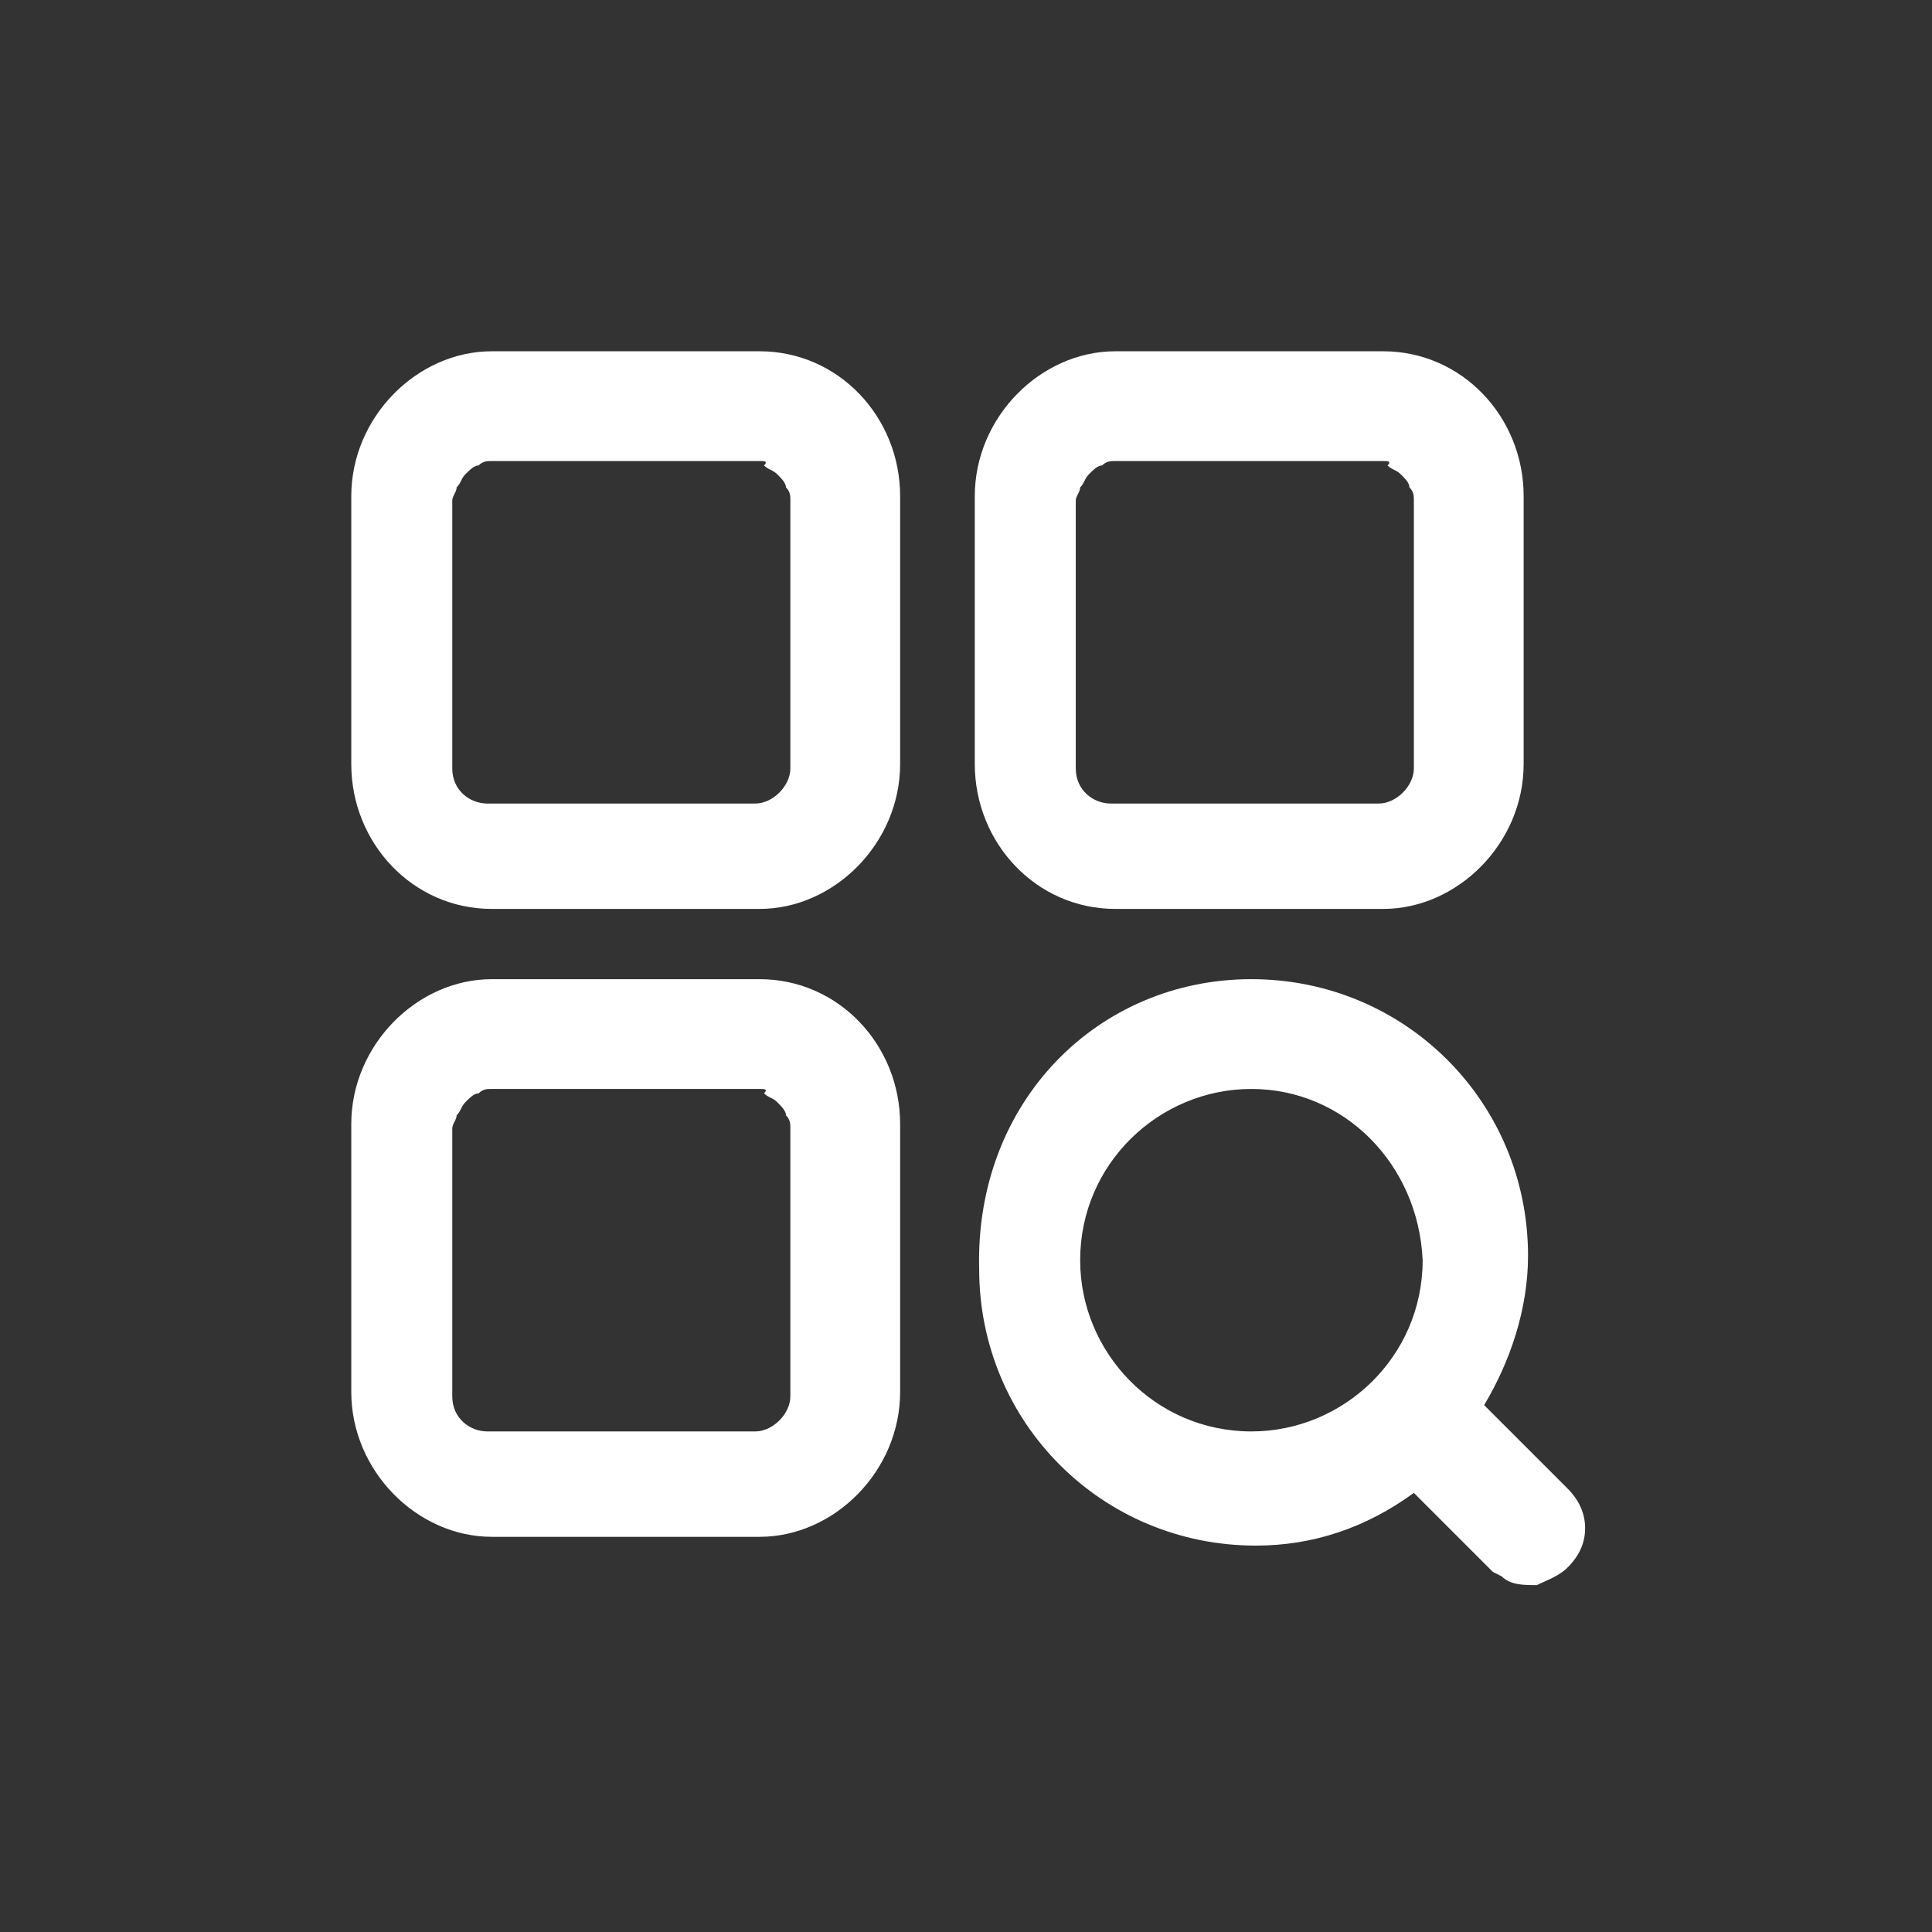 <?xml version="1.0" encoding="utf-8"?>
<!-- Generator: Adobe Illustrator 26.0.0, SVG Export Plug-In . SVG Version: 6.00 Build 0)  -->
<svg version="1.1" id="图层_1" xmlns="http://www.w3.org/2000/svg" xmlns:xlink="http://www.w3.org/1999/xlink" x="0px" y="0px"
	 viewBox="0 0 44 44" style="enable-background:new 0 0 44 44;" xml:space="preserve">
<rect x="0" y="0" width="44" height="44" fill="#333333" stroke="none"/>
<style type="text/css">
	.st0{fill:#FFFFFF;}
</style>
<path class="st0" d="M28.5,22.3c3.5,0,6.3,2.8,6.3,6.3c0,1.2-0.4,2.4-1,3.4l1.9,1.9c0.2,0.2,0.4,0.5,0.4,0.9c0,0.3-0.1,0.6-0.4,0.9
	c-0.2,0.2-0.5,0.3-0.7,0.4c-0.3,0-0.6,0-0.8-0.2l-0.2-0.1l-1.8-1.8c-1.1,0.8-2.3,1.2-3.6,1.2c-3.5,0-6.3-2.8-6.3-6.3
	C22.2,25.1,25,22.3,28.5,22.3L28.5,22.3z M17.3,22.3c1.8,0,3.2,1.5,3.2,3.3v6.1c0,1.8-1.5,3.3-3.2,3.3h-6.1C9.5,35,8,33.5,8,31.7
	v-6.1c0-1.8,1.5-3.3,3.2-3.3H17.3z M28.5,24.8c-2.1,0-3.9,1.7-3.9,3.9c0,2.1,1.7,3.9,3.9,3.9c2.1,0,3.9-1.7,3.9-3.9
	C32.3,26.5,30.6,24.8,28.5,24.8z M17.3,24.8h-6.1c-0.1,0-0.2,0-0.3,0.1c-0.1,0-0.2,0.1-0.3,0.2c-0.1,0.1-0.1,0.2-0.2,0.3
	c0,0.1-0.1,0.2-0.1,0.3v6.1c0,0.5,0.4,0.8,0.8,0.8h6.1c0.4,0,0.8-0.4,0.8-0.8v-6.1c0-0.1,0-0.2-0.1-0.3c0-0.1-0.1-0.2-0.2-0.3
	c-0.1-0.1-0.2-0.1-0.3-0.2C17.5,24.8,17.4,24.8,17.3,24.8L17.3,24.8z M17.3,8c1.8,0,3.2,1.5,3.2,3.3v6.1c0,1.8-1.5,3.3-3.2,3.3h-6.1
	c-1.8,0-3.2-1.5-3.2-3.3v-6.1C8,9.5,9.5,8,11.2,8H17.3z M31.5,8c1.8,0,3.2,1.5,3.2,3.3v6.1c0,1.8-1.5,3.3-3.2,3.3h-6.1
	c-1.8,0-3.2-1.5-3.2-3.3v-6.1c0-1.8,1.5-3.3,3.2-3.3H31.5z M17.3,10.5h-6.1c-0.1,0-0.2,0-0.3,0.1c-0.1,0-0.2,0.1-0.3,0.2
	c-0.1,0.1-0.1,0.2-0.2,0.3c0,0.1-0.1,0.2-0.1,0.3v6.1c0,0.5,0.4,0.8,0.8,0.8h6.1c0.4,0,0.8-0.4,0.8-0.8v-6.1c0-0.1,0-0.2-0.1-0.3
	c0-0.1-0.1-0.2-0.2-0.3c-0.1-0.1-0.2-0.1-0.3-0.2C17.5,10.5,17.4,10.5,17.3,10.5L17.3,10.5z M31.5,10.5h-6.1c-0.1,0-0.2,0-0.3,0.1
	c-0.1,0-0.2,0.1-0.3,0.2c-0.1,0.1-0.1,0.2-0.2,0.3c0,0.1-0.1,0.2-0.1,0.3v6.1c0,0.5,0.4,0.8,0.8,0.8h6.1c0.4,0,0.8-0.4,0.8-0.8v-6.1
	c0-0.1,0-0.2-0.1-0.3c0-0.1-0.1-0.2-0.2-0.3c-0.1-0.1-0.2-0.1-0.3-0.2C31.7,10.5,31.6,10.5,31.5,10.5L31.5,10.5z"/>
</svg>
